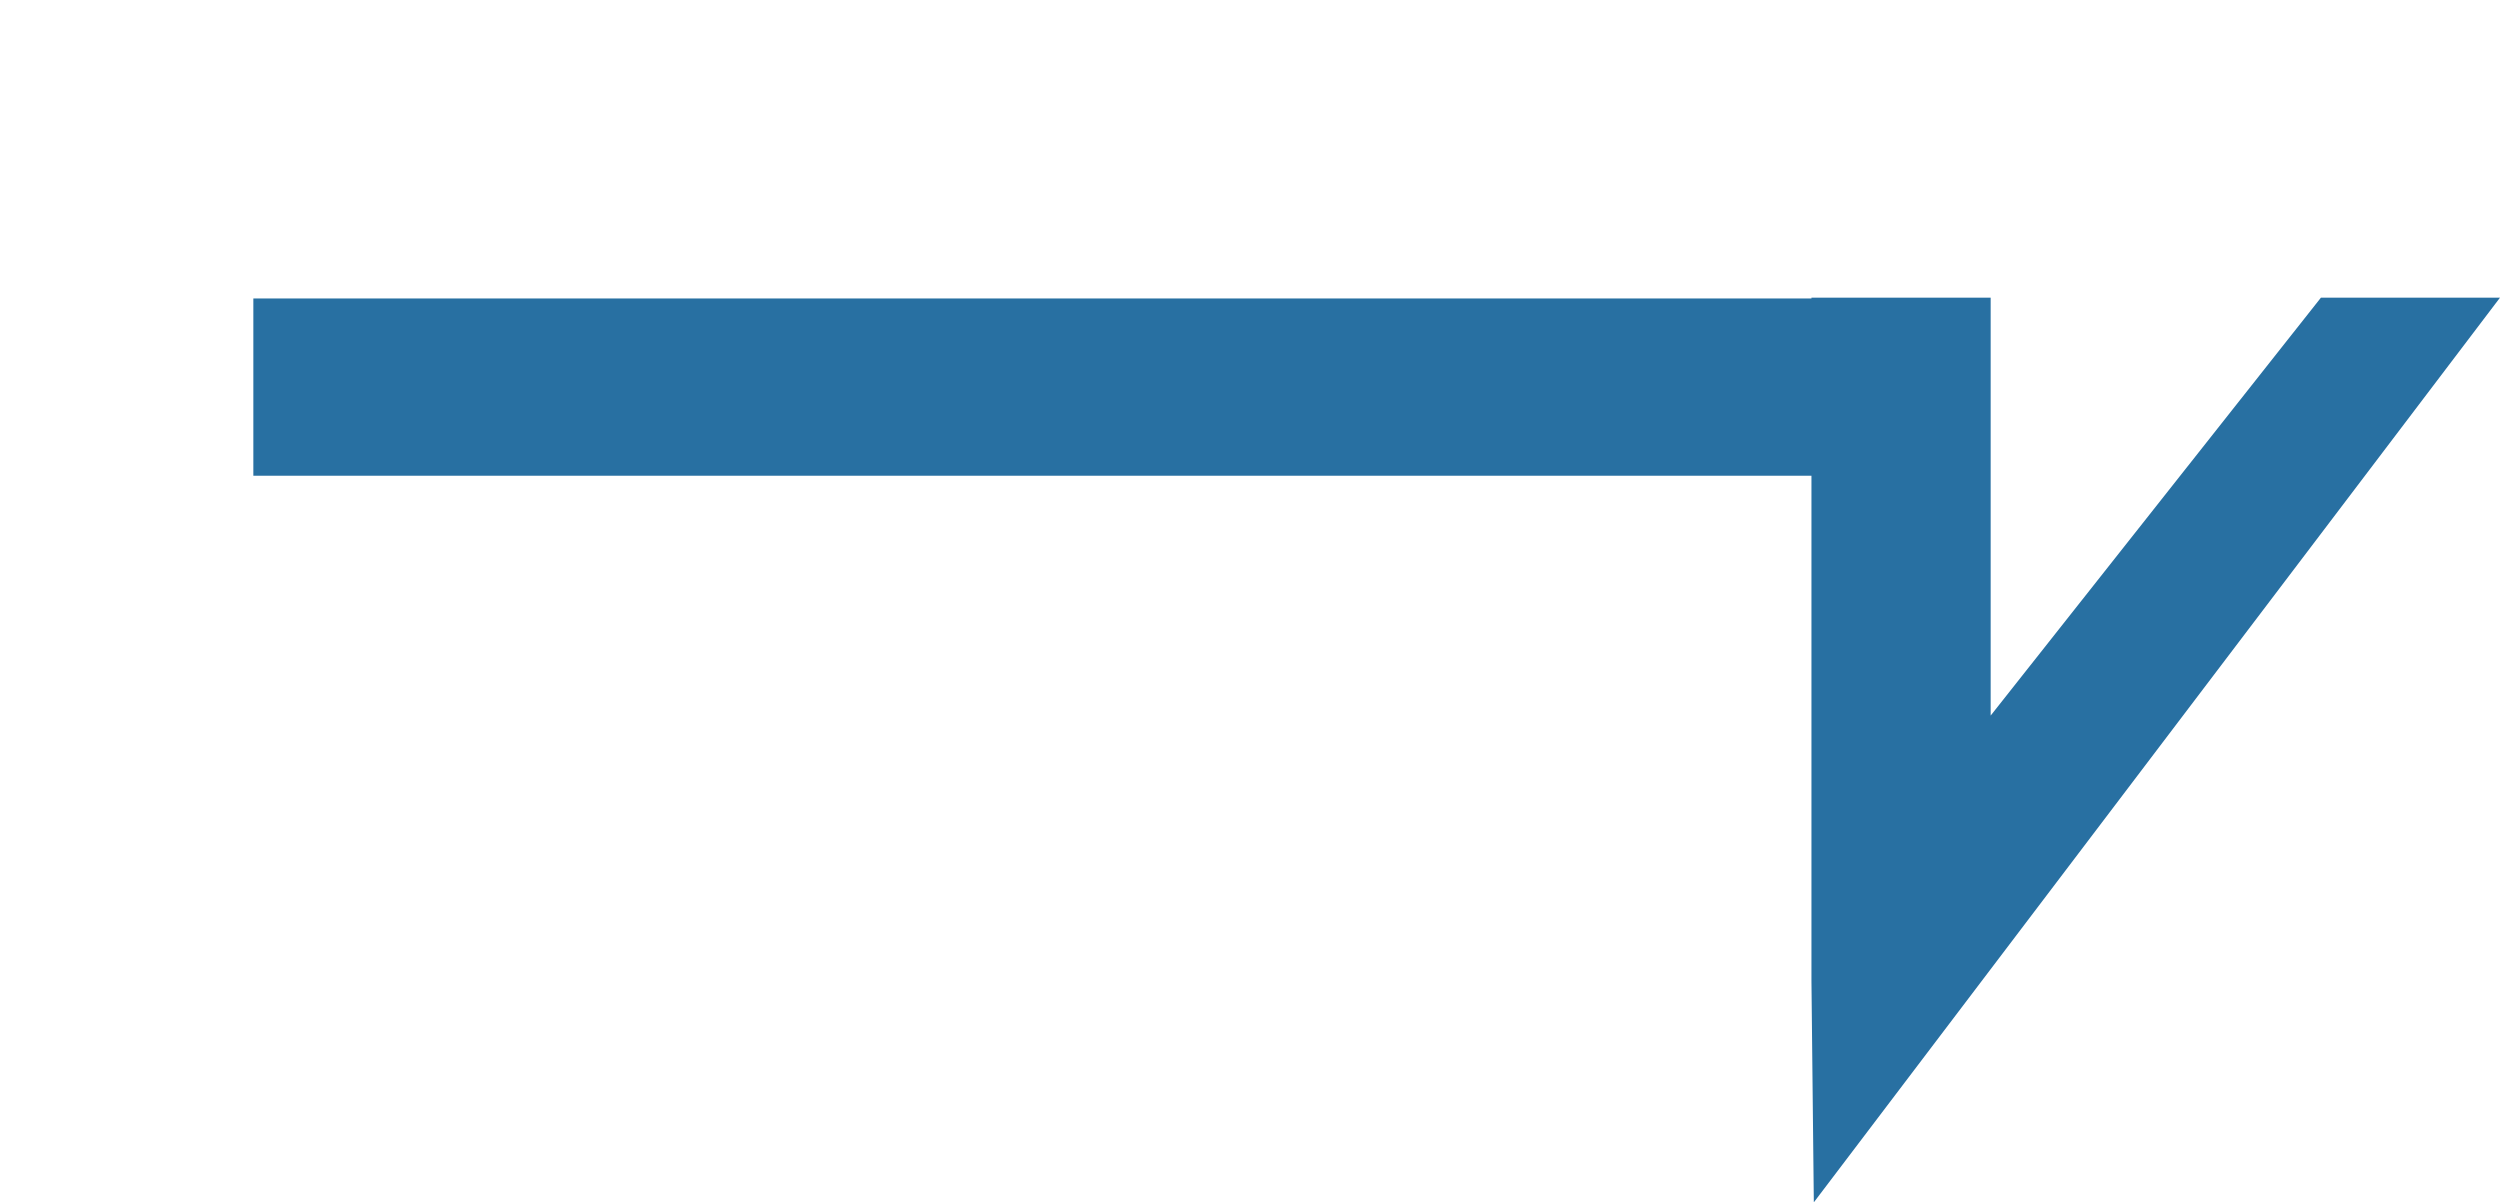 <svg xmlns="http://www.w3.org/2000/svg" viewBox="0 0 179.4 86.28"><defs><style>.cls-1{fill:#2870a2;}</style></defs><g id="Layer_2" data-name="Layer 2"><g id="Layer_1-2" data-name="Layer 1"><polygon class="cls-1" points="166.55 21.36 142.85 51.35 142.85 21.36 129.99 21.36 129.99 21.42 18.18 21.42 18.18 34.14 129.99 34.14 129.99 70.4 130.16 86.28 179.4 21.36 166.55 21.36"/><path class="cls-1" d="M0,0H.09S0,0,0,0Z"/></g></g></svg>